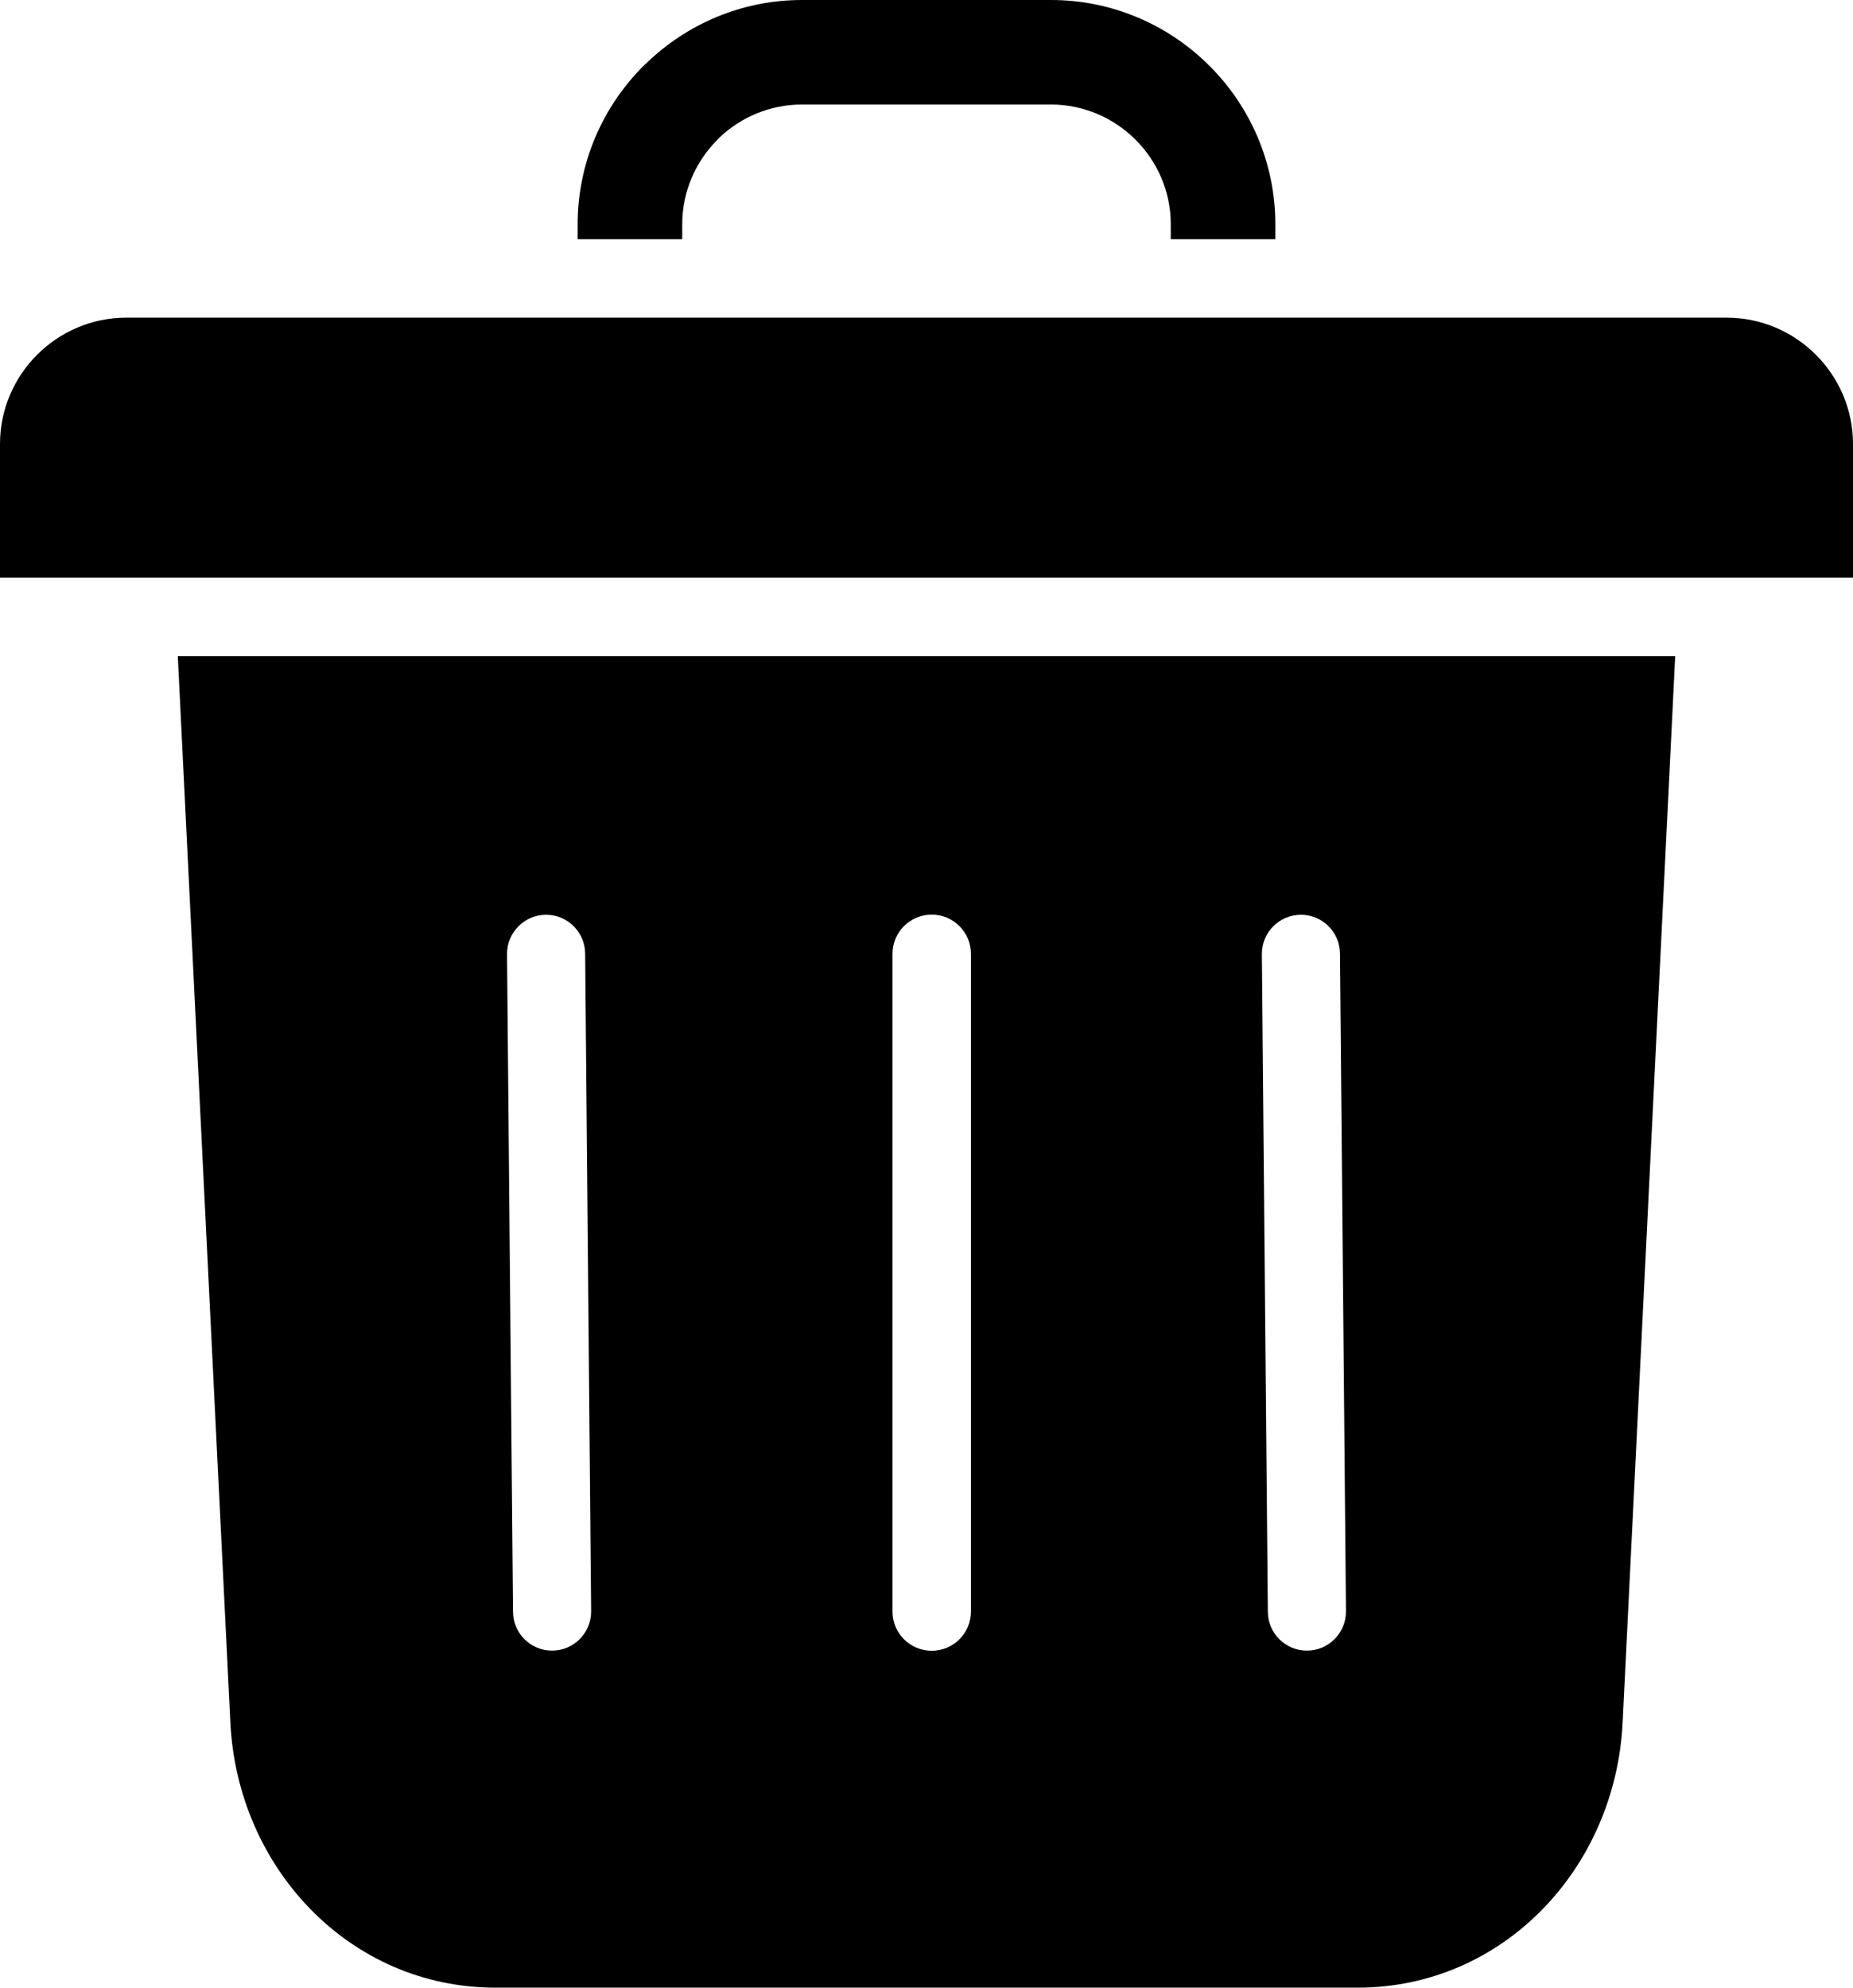<svg xmlns="http://www.w3.org/2000/svg" shape-rendering="geometricPrecision" text-rendering="geometricPrecision" image-rendering="optimizeQuality" fill-rule="evenodd" clip-rule="evenodd" viewBox="0 0 477 511.64"><path d="M127.56 511.64h221.89c37.54 0 66.41-30.75 68.25-68.26l13.53-274.48H45.77L59.3 443.38c1.84 37.46 30.71 68.26 68.26 68.26zM32.51 81.77h411.98c17.88 0 32.51 14.63 32.51 32.51v34.43H0v-34.43C0 96.4 14.63 81.77 32.51 81.77zM206.44 0h64.13c15.89 0 30.33 6.5 40.78 16.95C321.8 27.4 328.3 41.84 328.3 57.73v3.85h-26.92v-3.85c0-8.46-3.47-16.17-9.06-21.76-5.58-5.58-13.3-9.06-21.75-9.06h-64.13c-8.2 0-15.68 3.24-21.22 8.48l-.54.58c-5.59 5.59-9.06 13.3-9.06 21.76v3.85H148.7v-3.85c0-15.89 6.5-30.33 16.95-40.78l.83-.77C176.87 6.18 190.97 0 206.44 0zm23.31 245.52c0-5.57 4.52-10.09 10.1-10.09 5.57 0 10.09 4.52 10.09 10.09v169.31c0 5.57-4.52 10.09-10.09 10.09-5.58 0-10.1-4.52-10.1-10.09V245.52zm95.08.04c-.01-5.55 4.47-10.07 10.02-10.09 5.55-.02 10.07 4.47 10.09 10.02l1.54 169.3c.02 5.55-4.47 10.07-10.02 10.09-5.55.02-10.07-4.46-10.09-10.01l-1.54-169.31zm-194.31 0c-.01-5.55 4.47-10.07 10.02-10.09 5.55-.02 10.07 4.47 10.09 10.02l1.54 169.3c.01 5.55-4.47 10.07-10.02 10.09-5.55.02-10.07-4.46-10.09-10.01l-1.54-169.31z"/></svg>